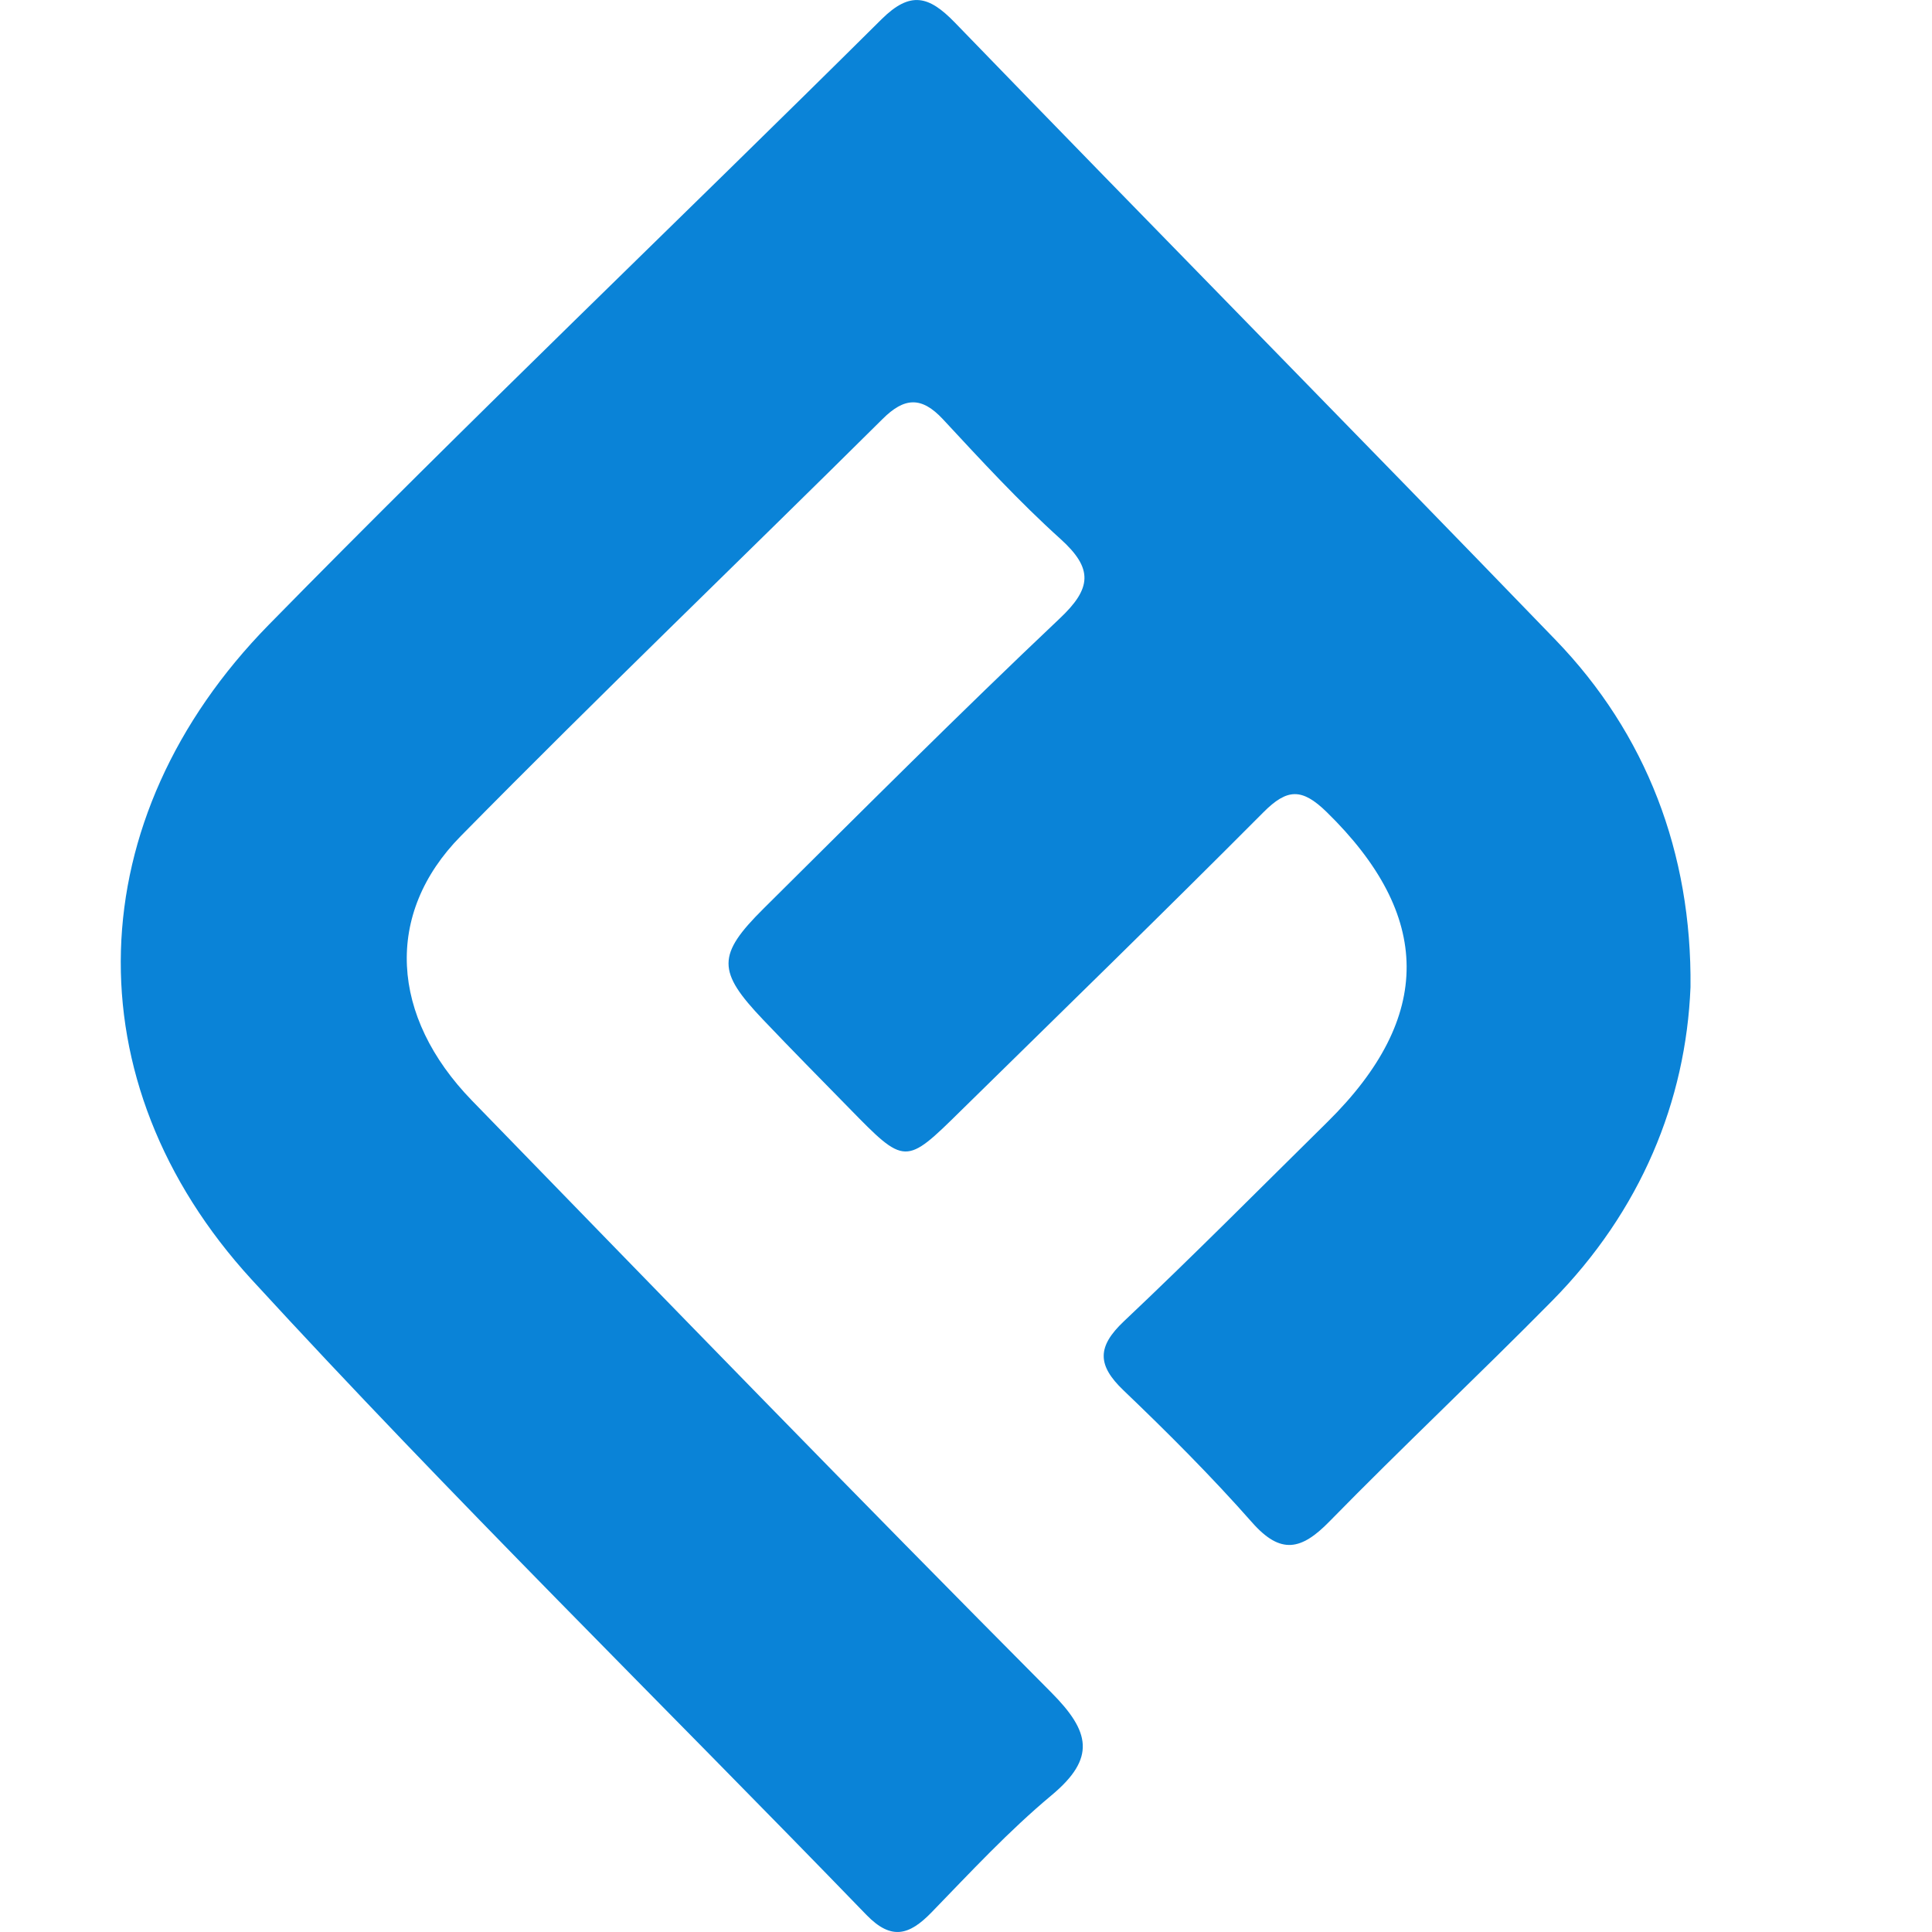 <?xml version="1.0" encoding="UTF-8"?>
<svg width="16px" height="16px" viewBox="0 0 16 16" version="1.1" xmlns="http://www.w3.org/2000/svg" xmlns:xlink="http://www.w3.org/1999/xlink">
    <!-- Generator: Sketch 52.1 (67048) - http://www.bohemiancoding.com/sketch -->
    <title>favicon2</title>
    <desc>Created with Sketch.</desc>
    <g id="favicon2" stroke="none" stroke-width="1" fill="none" fill-rule="evenodd">
        <path d="M14,8.175 C13.962,9.117 13.59,10.028 12.852,10.775 C12.244,11.391 11.614,11.983 11.009,12.601 C10.778,12.837 10.607,12.878 10.369,12.608 C10.032,12.226 9.671,11.865 9.303,11.513 C9.086,11.305 9.085,11.153 9.307,10.943 C9.879,10.403 10.434,9.843 10.995,9.29 C11.874,8.422 11.863,7.581 10.987,6.725 C10.782,6.525 10.66,6.529 10.463,6.727 C9.635,7.559 8.793,8.378 7.956,9.2 C7.497,9.652 7.496,9.652 7.031,9.176 C6.793,8.933 6.554,8.691 6.32,8.445 C5.938,8.044 5.936,7.909 6.325,7.523 C7.136,6.718 7.944,5.909 8.774,5.124 C9.041,4.873 9.056,4.71 8.782,4.463 C8.439,4.154 8.124,3.811 7.809,3.472 C7.631,3.281 7.489,3.29 7.308,3.471 C6.146,4.624 4.965,5.757 3.816,6.924 C3.18,7.569 3.232,8.418 3.909,9.115 C5.502,10.754 7.094,12.395 8.706,14.016 C9.028,14.34 9.079,14.559 8.708,14.868 C8.353,15.164 8.036,15.506 7.714,15.838 C7.531,16.026 7.383,16.072 7.176,15.859 C5.479,14.105 3.735,12.396 2.085,10.598 C0.579,8.956 0.655,6.777 2.225,5.175 C3.89,3.477 5.612,1.836 7.3,0.16 C7.539,-0.077 7.692,-0.035 7.906,0.185 C9.56,1.894 11.23,3.588 12.882,5.299 C13.632,6.075 14.012,7.063 14,8.175" id="Fill-1" fill="#0A83D7"></path>
    </g>
</svg>